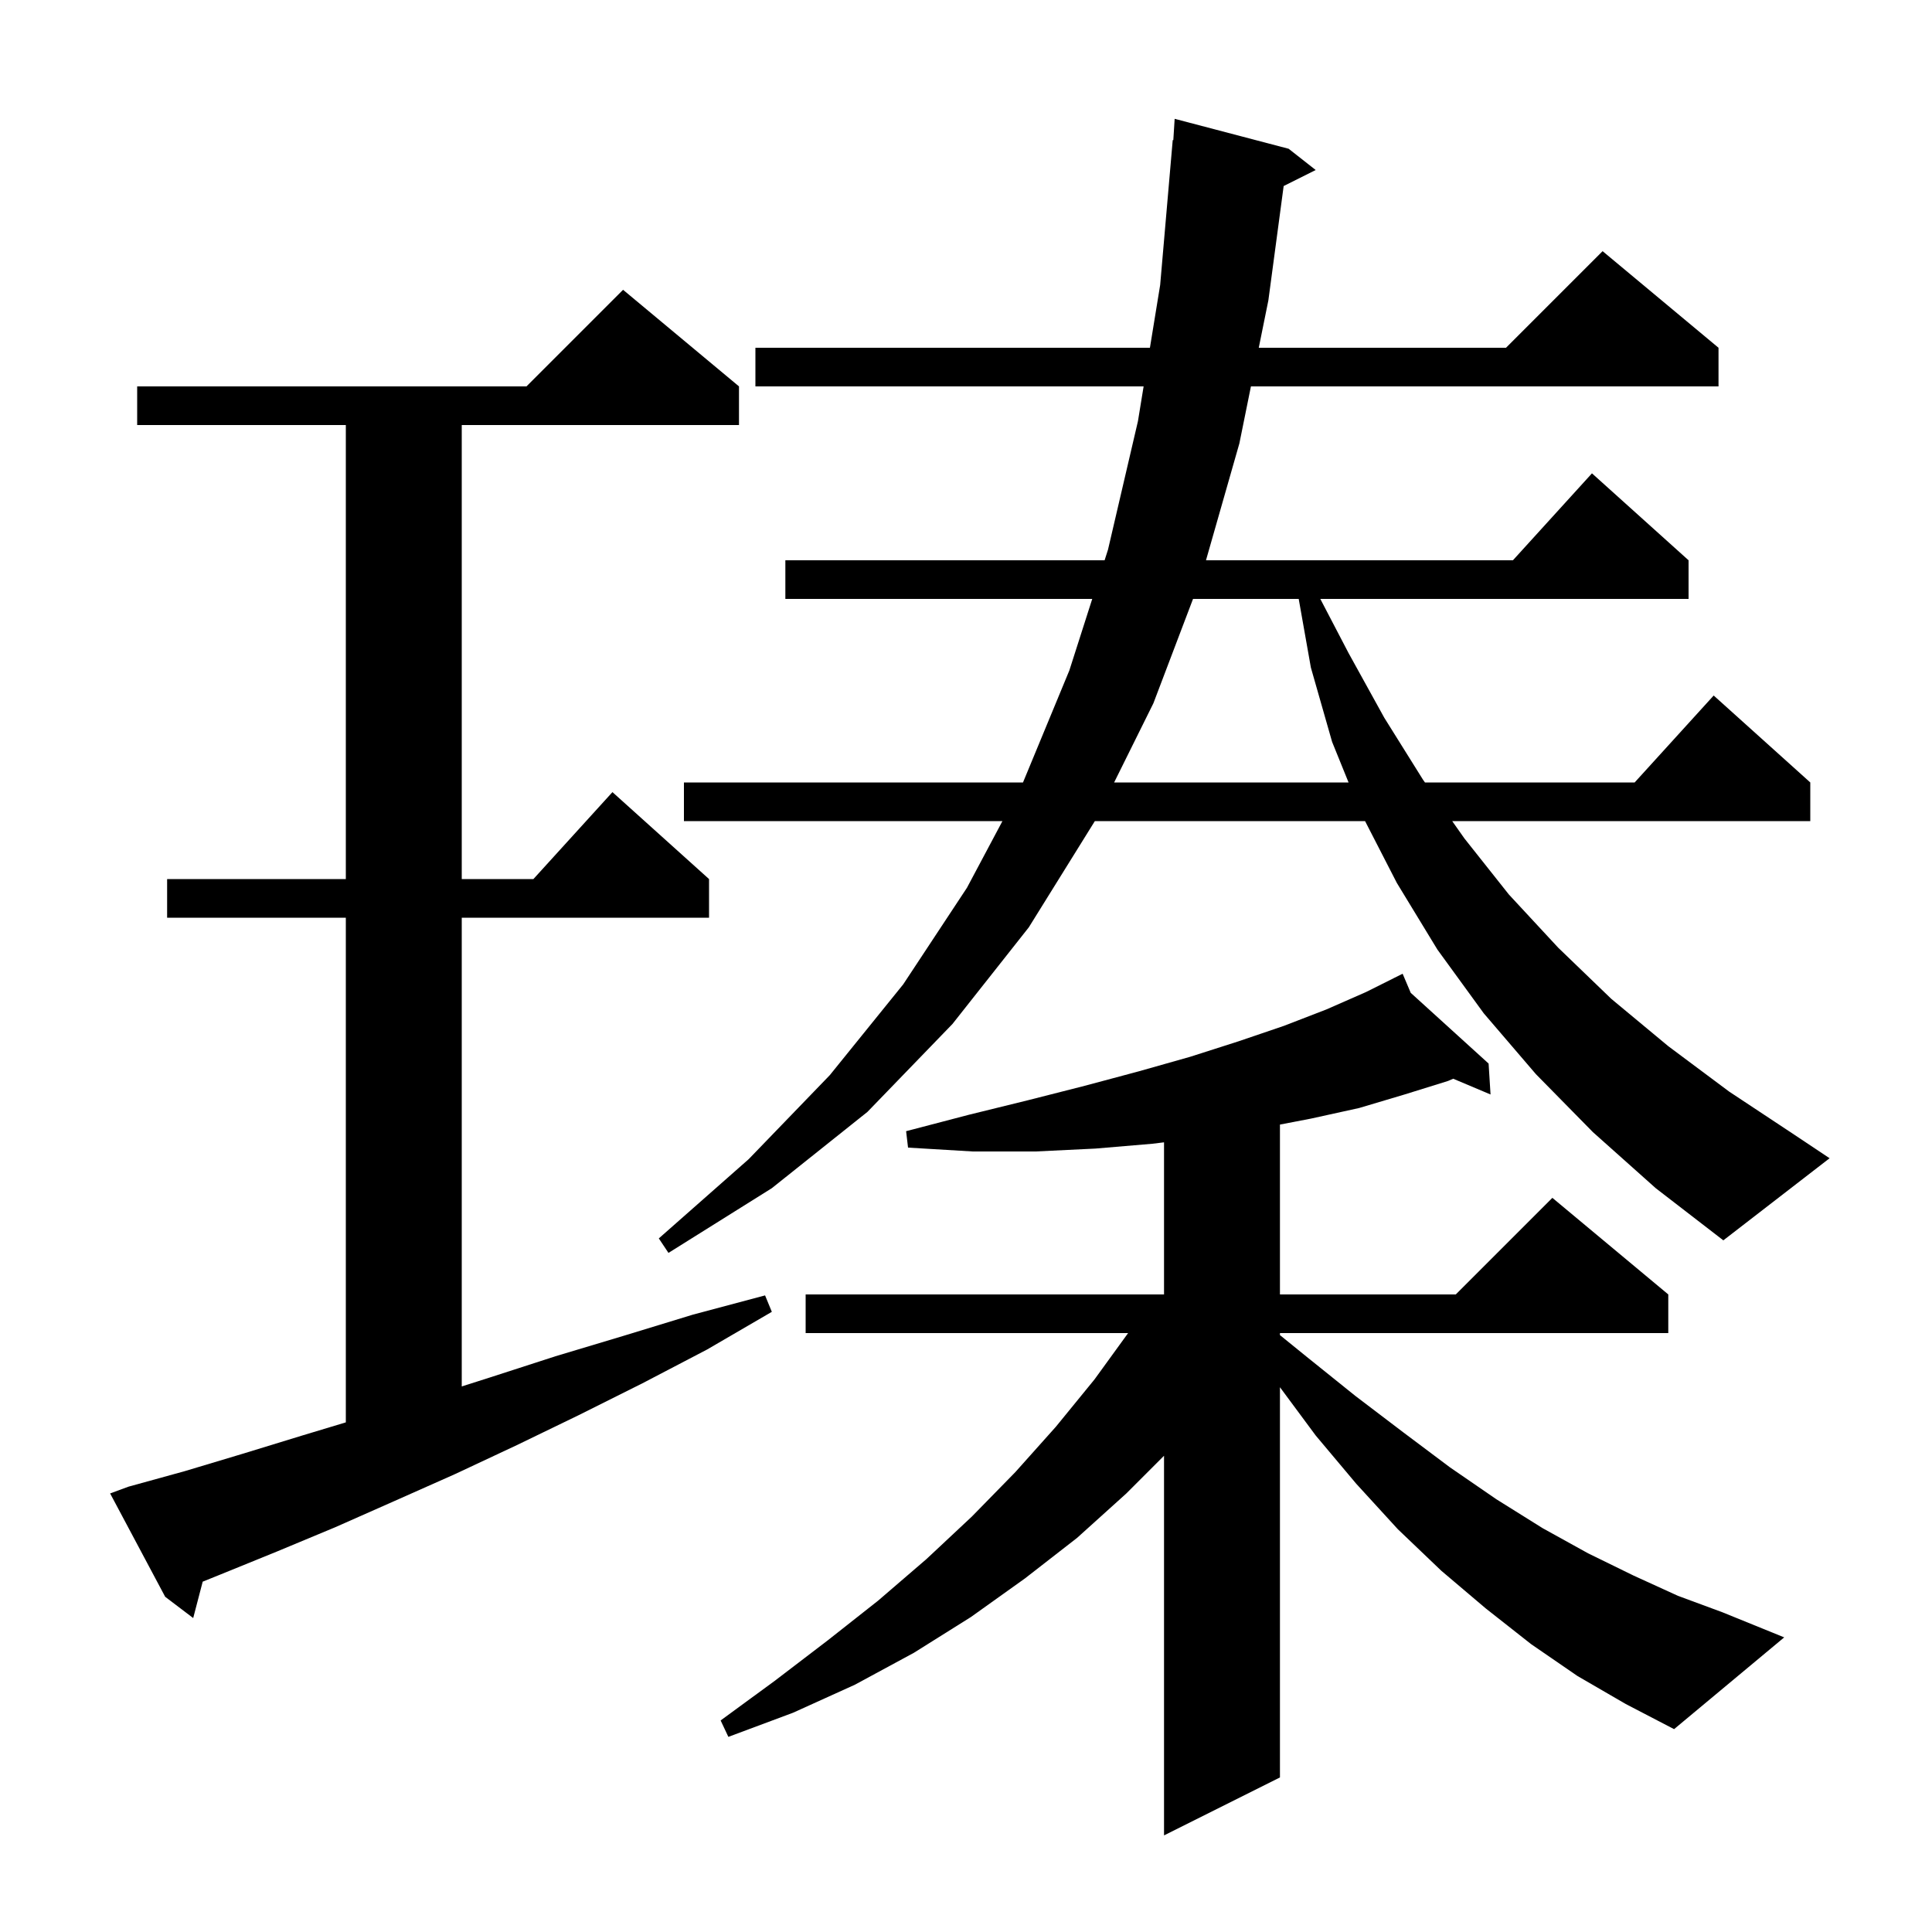 <svg xmlns="http://www.w3.org/2000/svg" xmlns:xlink="http://www.w3.org/1999/xlink" version="1.1" baseProfile="full" viewBox="0 0 200 200" width="200" height="200">
<g fill="black">
<path d="M 163.3 173.5 L 158.5 170.2 L 153.8 166.5 L 149.2 162.6 L 144.7 158.3 L 140.4 153.6 L 136.2 148.6 L 132.5 143.605 L 132.5 184.0 L 120.5 190.0 L 120.5 150.7 L 116.6 154.6 L 111.5 159.2 L 106.1 163.4 L 100.5 167.4 L 94.6 171.1 L 88.5 174.4 L 82.1 177.3 L 75.4 179.8 L 74.6 178.1 L 80.2 174.0 L 85.7 169.8 L 90.9 165.7 L 95.9 161.4 L 100.6 157.0 L 105.1 152.4 L 109.3 147.7 L 113.3 142.8 L 116.782 138.0 L 83.4 138.0 L 83.4 134.0 L 120.5 134.0 L 120.5 118.253 L 119.3 118.4 L 113.4 118.9 L 107.2 119.2 L 100.7 119.2 L 94.0 118.8 L 93.8 117.1 L 100.3 115.4 L 106.4 113.9 L 112.3 112.4 L 117.9 110.9 L 123.2 109.4 L 128.2 107.8 L 132.9 106.2 L 137.3 104.5 L 141.4 102.7 L 144.321 101.24 L 144.3 101.2 L 144.336 101.232 L 145.2 100.8 L 146.038 102.778 L 154.1 110.1 L 154.3 113.3 L 150.436 111.67 L 149.9 111.9 L 145.4 113.3 L 140.7 114.7 L 135.7 115.8 L 132.5 116.415 L 132.5 134.0 L 150.7 134.0 L 160.7 124.0 L 172.7 134.0 L 172.7 138.0 L 132.5 138.0 L 132.5 138.209 L 135.2 140.4 L 140.3 144.5 L 145.3 148.3 L 150.1 151.9 L 154.9 155.2 L 159.7 158.2 L 164.4 160.8 L 169.1 163.1 L 173.7 165.2 L 178.3 166.9 L 184.7 169.5 L 173.3 179.0 L 168.3 176.4 Z M 13.3 153.9 L 19.1 152.3 L 25.1 150.5 L 31.3 148.6 L 35.8 147.243 L 35.8 95.0 L 17.3 95.0 L 17.3 91.0 L 35.8 91.0 L 35.8 44.0 L 14.2 44.0 L 14.2 40.0 L 54.5 40.0 L 64.5 30.0 L 76.5 40.0 L 76.5 44.0 L 47.8 44.0 L 47.8 91.0 L 55.218 91.0 L 63.4 82.0 L 73.4 91.0 L 73.4 95.0 L 47.8 95.0 L 47.8 143.523 L 50.7 142.6 L 57.5 140.4 L 64.5 138.3 L 71.7 136.1 L 79.2 134.1 L 79.9 135.8 L 73.2 139.7 L 66.5 143.2 L 59.9 146.5 L 53.5 149.6 L 47.1 152.6 L 40.8 155.4 L 34.7 158.1 L 28.7 160.6 L 22.8 163.0 L 20.983 163.733 L 20.0 167.5 L 17.1 165.3 L 11.4 154.6 Z M 164.9 117.2 L 159.0 111.2 L 153.6 104.9 L 148.8 98.3 L 144.6 91.4 L 141.311 85.0 L 113.338 85.0 L 106.5 96.0 L 98.6 106.0 L 89.8 115.1 L 79.9 123.0 L 69.2 129.7 L 68.2 128.2 L 77.5 120.0 L 85.9 111.3 L 93.5 101.9 L 100.1 91.9 L 103.772 85.0 L 70.8 85.0 L 70.8 81.0 L 105.9 81.0 L 110.7 69.4 L 113.068 62.0 L 81.3 62.0 L 81.3 58.0 L 114.348 58.0 L 114.7 56.9 L 117.8 43.6 L 118.387 40.0 L 78.2 40.0 L 78.2 36.0 L 119.04 36.0 L 120.1 29.5 L 121.4 14.5 L 121.462 14.505 L 121.6 12.3 L 133.4 15.4 L 136.2 17.6 L 132.884 19.258 L 131.3 31.1 L 130.307 36.0 L 155.9 36.0 L 165.9 26.0 L 177.9 36.0 L 177.9 40.0 L 129.496 40.0 L 128.3 45.9 L 124.843 58.0 L 156.618 58.0 L 164.8 49.0 L 174.8 58.0 L 174.8 62.0 L 136.678 62.0 L 139.6 67.6 L 143.3 74.3 L 147.3 80.7 L 147.511 81.0 L 169.218 81.0 L 177.4 72.0 L 187.4 81.0 L 187.4 85.0 L 150.331 85.0 L 151.6 86.8 L 156.2 92.6 L 161.3 98.1 L 166.8 103.4 L 172.7 108.3 L 179.0 113.0 L 185.8 117.5 L 189.4 119.9 L 178.4 128.4 L 171.4 123.0 Z M 123.502 62.0 L 119.4 72.8 L 115.334 81.0 L 139.603 81.0 L 137.9 76.8 L 135.7 69.1 L 134.442 62.0 Z " />
</g>
</svg>
